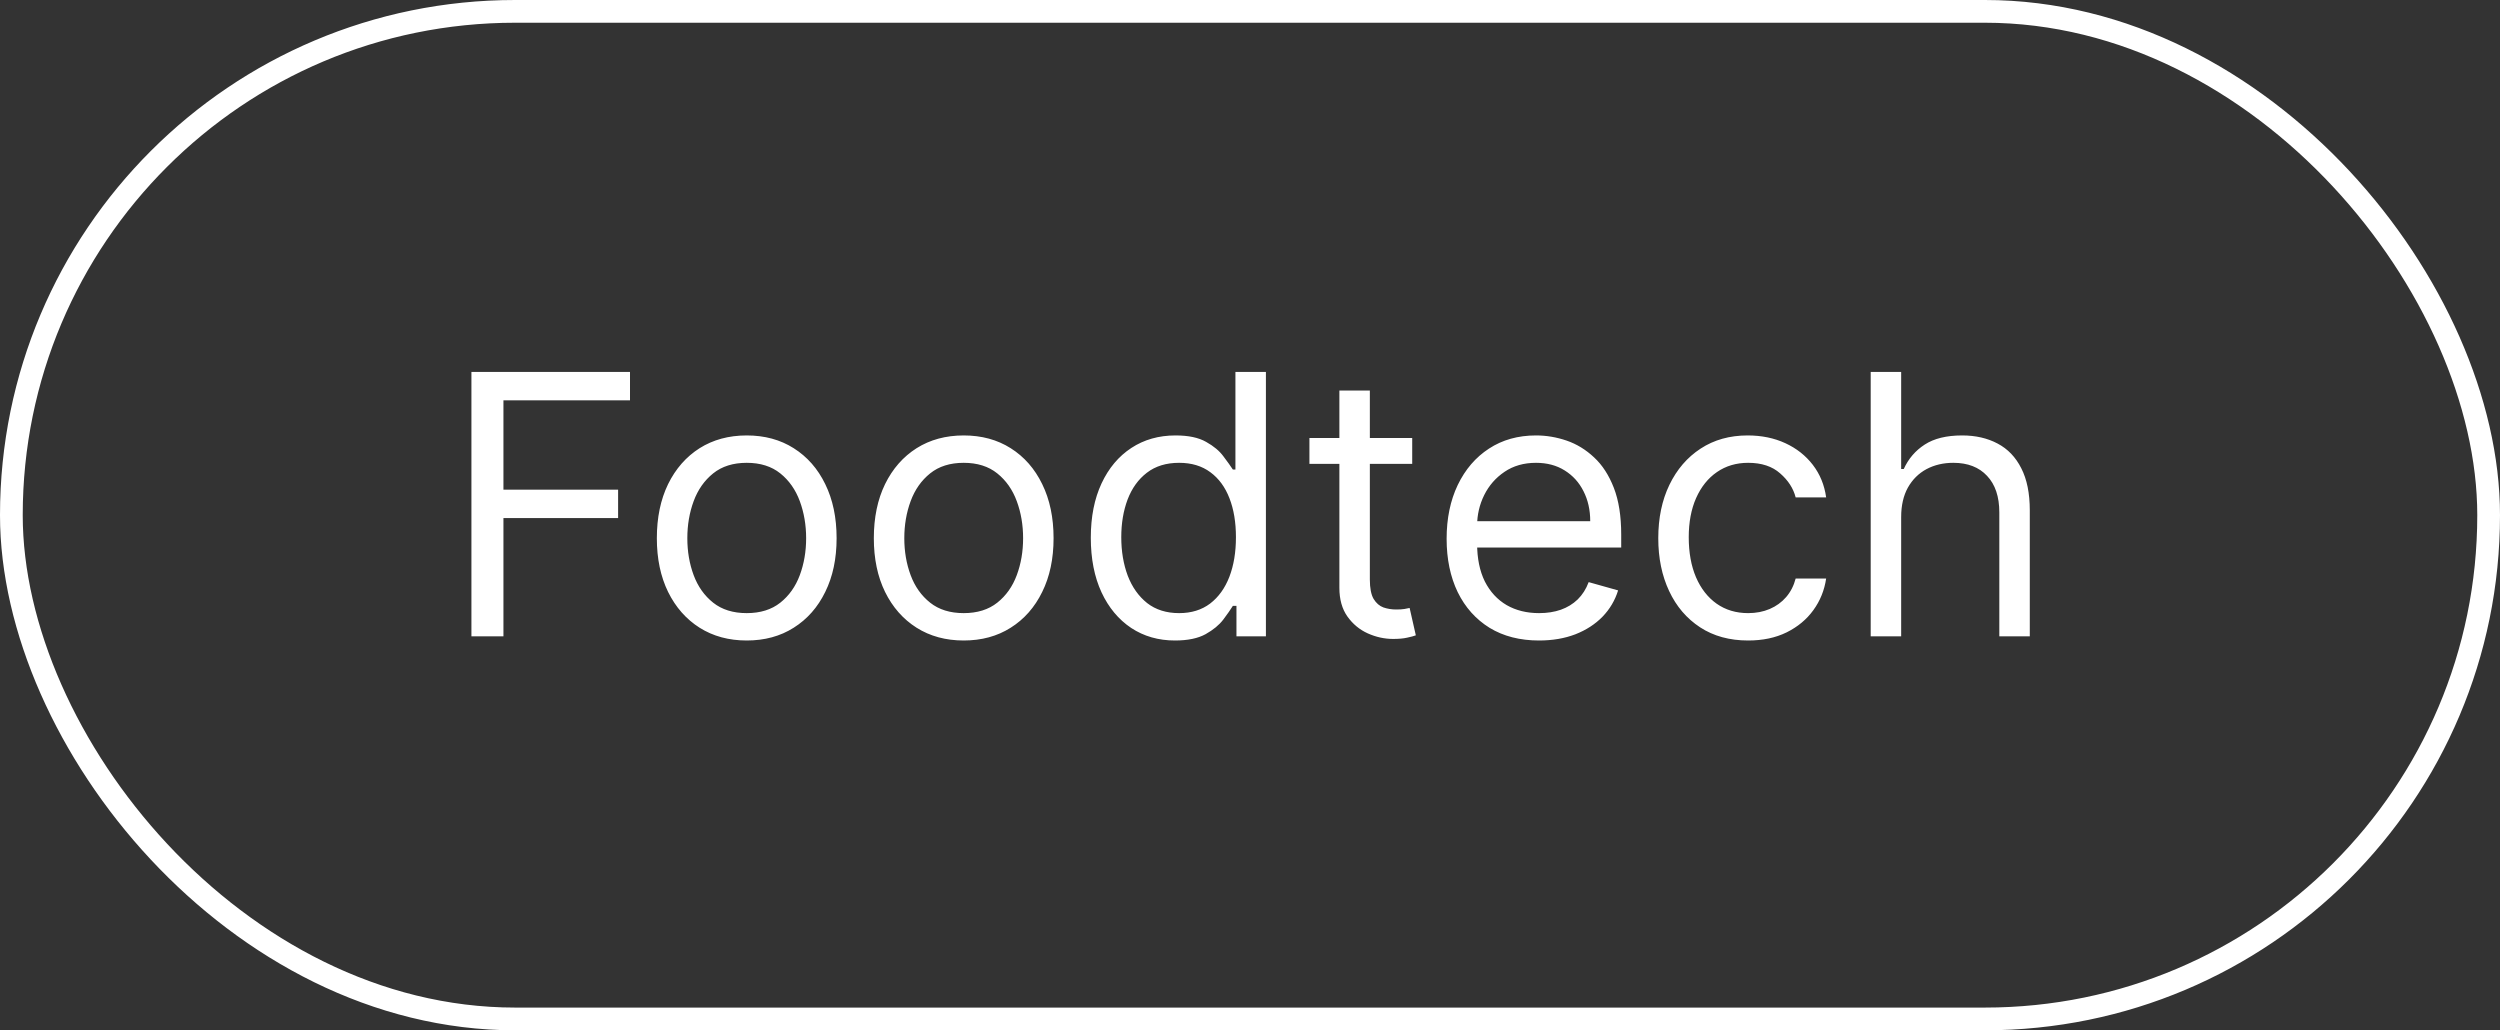 <?xml version="1.0" encoding="UTF-8"?> <svg xmlns="http://www.w3.org/2000/svg" width="165" height="68" viewBox="0 0 165 68" fill="none"><rect x="0" y="0" width="165" height="68" fill="#333333" stroke="none"/><path d="M31.114 42V24.546H41.58V26.421H33.227V32.318H40.795V34.193H33.227V42H31.114ZM49.284 42.273C48.102 42.273 47.065 41.992 46.173 41.429C45.287 40.867 44.594 40.08 44.094 39.068C43.599 38.057 43.352 36.875 43.352 35.523C43.352 34.159 43.599 32.969 44.094 31.952C44.594 30.935 45.287 30.145 46.173 29.582C47.065 29.02 48.102 28.739 49.284 28.739C50.466 28.739 51.5 29.02 52.386 29.582C53.278 30.145 53.972 30.935 54.466 31.952C54.966 32.969 55.216 34.159 55.216 35.523C55.216 36.875 54.966 38.057 54.466 39.068C53.972 40.08 53.278 40.867 52.386 41.429C51.5 41.992 50.466 42.273 49.284 42.273ZM49.284 40.466C50.182 40.466 50.92 40.236 51.5 39.776C52.08 39.315 52.508 38.71 52.787 37.96C53.065 37.21 53.205 36.398 53.205 35.523C53.205 34.648 53.065 33.832 52.787 33.077C52.508 32.321 52.08 31.71 51.5 31.244C50.92 30.778 50.182 30.546 49.284 30.546C48.386 30.546 47.648 30.778 47.068 31.244C46.489 31.71 46.06 32.321 45.781 33.077C45.503 33.832 45.364 34.648 45.364 35.523C45.364 36.398 45.503 37.21 45.781 37.96C46.06 38.71 46.489 39.315 47.068 39.776C47.648 40.236 48.386 40.466 49.284 40.466ZM63.604 42.273C62.423 42.273 61.386 41.992 60.494 41.429C59.607 40.867 58.914 40.08 58.414 39.068C57.92 38.057 57.673 36.875 57.673 35.523C57.673 34.159 57.92 32.969 58.414 31.952C58.914 30.935 59.607 30.145 60.494 29.582C61.386 29.02 62.423 28.739 63.604 28.739C64.786 28.739 65.82 29.02 66.707 29.582C67.599 30.145 68.292 30.935 68.786 31.952C69.286 32.969 69.536 34.159 69.536 35.523C69.536 36.875 69.286 38.057 68.786 39.068C68.292 40.08 67.599 40.867 66.707 41.429C65.82 41.992 64.786 42.273 63.604 42.273ZM63.604 40.466C64.502 40.466 65.241 40.236 65.82 39.776C66.4 39.315 66.829 38.71 67.107 37.96C67.386 37.21 67.525 36.398 67.525 35.523C67.525 34.648 67.386 33.832 67.107 33.077C66.829 32.321 66.4 31.71 65.82 31.244C65.241 30.778 64.502 30.546 63.604 30.546C62.707 30.546 61.968 30.778 61.389 31.244C60.809 31.71 60.38 32.321 60.102 33.077C59.823 33.832 59.684 34.648 59.684 35.523C59.684 36.398 59.823 37.21 60.102 37.96C60.38 38.71 60.809 39.315 61.389 39.776C61.968 40.236 62.707 40.466 63.604 40.466ZM77.55 42.273C76.459 42.273 75.496 41.997 74.66 41.446C73.825 40.889 73.172 40.105 72.7 39.094C72.229 38.077 71.993 36.875 71.993 35.489C71.993 34.114 72.229 32.92 72.7 31.909C73.172 30.898 73.828 30.116 74.669 29.565C75.51 29.014 76.481 28.739 77.584 28.739C78.436 28.739 79.109 28.881 79.604 29.165C80.104 29.443 80.484 29.761 80.746 30.119C81.013 30.472 81.22 30.761 81.368 30.989H81.538V24.546H83.55V42H81.606V39.989H81.368C81.22 40.227 81.01 40.528 80.737 40.892C80.465 41.25 80.075 41.571 79.57 41.855C79.064 42.133 78.391 42.273 77.55 42.273ZM77.822 40.466C78.629 40.466 79.311 40.256 79.868 39.835C80.425 39.409 80.848 38.821 81.138 38.071C81.428 37.315 81.572 36.443 81.572 35.455C81.572 34.477 81.43 33.622 81.146 32.889C80.862 32.151 80.442 31.577 79.885 31.168C79.328 30.753 78.641 30.546 77.822 30.546C76.97 30.546 76.26 30.764 75.692 31.202C75.129 31.634 74.706 32.222 74.422 32.966C74.144 33.705 74.004 34.534 74.004 35.455C74.004 36.386 74.146 37.233 74.43 37.994C74.72 38.75 75.146 39.352 75.709 39.801C76.277 40.244 76.981 40.466 77.822 40.466ZM93.206 28.909V30.614H86.422V28.909H93.206ZM88.399 25.773H90.41V38.25C90.41 38.818 90.493 39.244 90.658 39.528C90.828 39.807 91.044 39.994 91.305 40.091C91.572 40.182 91.854 40.227 92.149 40.227C92.371 40.227 92.553 40.216 92.695 40.193C92.837 40.165 92.95 40.142 93.035 40.125L93.445 41.932C93.308 41.983 93.118 42.034 92.874 42.085C92.629 42.142 92.32 42.17 91.945 42.17C91.376 42.17 90.82 42.048 90.274 41.804C89.734 41.56 89.285 41.188 88.928 40.688C88.575 40.188 88.399 39.557 88.399 38.795V25.773ZM101.58 42.273C100.318 42.273 99.23 41.994 98.315 41.438C97.406 40.875 96.704 40.091 96.21 39.085C95.722 38.074 95.477 36.898 95.477 35.557C95.477 34.216 95.722 33.034 96.21 32.011C96.704 30.983 97.392 30.182 98.273 29.608C99.159 29.028 100.193 28.739 101.375 28.739C102.057 28.739 102.73 28.852 103.395 29.079C104.06 29.307 104.665 29.676 105.21 30.188C105.756 30.693 106.19 31.364 106.514 32.199C106.838 33.034 107 34.062 107 35.284V36.136H96.909V34.398H104.955C104.955 33.659 104.807 33 104.511 32.42C104.222 31.841 103.807 31.384 103.267 31.048C102.733 30.713 102.102 30.546 101.375 30.546C100.574 30.546 99.881 30.744 99.296 31.142C98.716 31.534 98.27 32.045 97.957 32.676C97.645 33.307 97.489 33.983 97.489 34.705V35.864C97.489 36.852 97.659 37.69 98 38.378C98.347 39.06 98.827 39.58 99.44 39.938C100.054 40.29 100.767 40.466 101.58 40.466C102.108 40.466 102.585 40.392 103.011 40.244C103.443 40.091 103.815 39.864 104.128 39.562C104.44 39.256 104.682 38.875 104.852 38.42L106.795 38.966C106.591 39.625 106.247 40.205 105.764 40.705C105.281 41.199 104.685 41.585 103.974 41.864C103.264 42.136 102.466 42.273 101.58 42.273ZM115.378 42.273C114.151 42.273 113.094 41.983 112.207 41.403C111.321 40.824 110.639 40.026 110.162 39.008C109.685 37.992 109.446 36.83 109.446 35.523C109.446 34.193 109.69 33.02 110.179 32.003C110.673 30.98 111.361 30.182 112.241 29.608C113.128 29.028 114.162 28.739 115.344 28.739C116.264 28.739 117.094 28.909 117.832 29.25C118.571 29.591 119.176 30.068 119.648 30.682C120.119 31.296 120.412 32.011 120.526 32.83H118.514C118.361 32.233 118.02 31.704 117.491 31.244C116.969 30.778 116.264 30.546 115.378 30.546C114.594 30.546 113.906 30.75 113.315 31.159C112.73 31.562 112.273 32.133 111.943 32.872C111.619 33.605 111.457 34.466 111.457 35.455C111.457 36.466 111.616 37.347 111.935 38.097C112.259 38.847 112.713 39.429 113.298 39.844C113.889 40.258 114.582 40.466 115.378 40.466C115.901 40.466 116.375 40.375 116.801 40.193C117.227 40.011 117.588 39.75 117.884 39.409C118.179 39.068 118.389 38.659 118.514 38.182H120.526C120.412 38.955 120.131 39.651 119.682 40.27C119.239 40.883 118.651 41.372 117.918 41.736C117.19 42.094 116.344 42.273 115.378 42.273ZM125.477 34.125V42H123.466V24.546H125.477V30.954H125.648C125.955 30.278 126.415 29.741 127.028 29.344C127.648 28.94 128.472 28.739 129.5 28.739C130.392 28.739 131.173 28.918 131.844 29.276C132.514 29.628 133.034 30.171 133.403 30.903C133.778 31.631 133.966 32.557 133.966 33.682V42H131.955V33.818C131.955 32.778 131.685 31.974 131.145 31.406C130.611 30.832 129.869 30.546 128.92 30.546C128.261 30.546 127.67 30.685 127.148 30.963C126.631 31.241 126.222 31.648 125.92 32.182C125.625 32.716 125.477 33.364 125.477 34.125Z" fill="white"></path><rect x="0.75" y="0.75" width="163.5" height="66.5" rx="33.25" stroke="white" stroke-width="1.5"></rect></svg> 